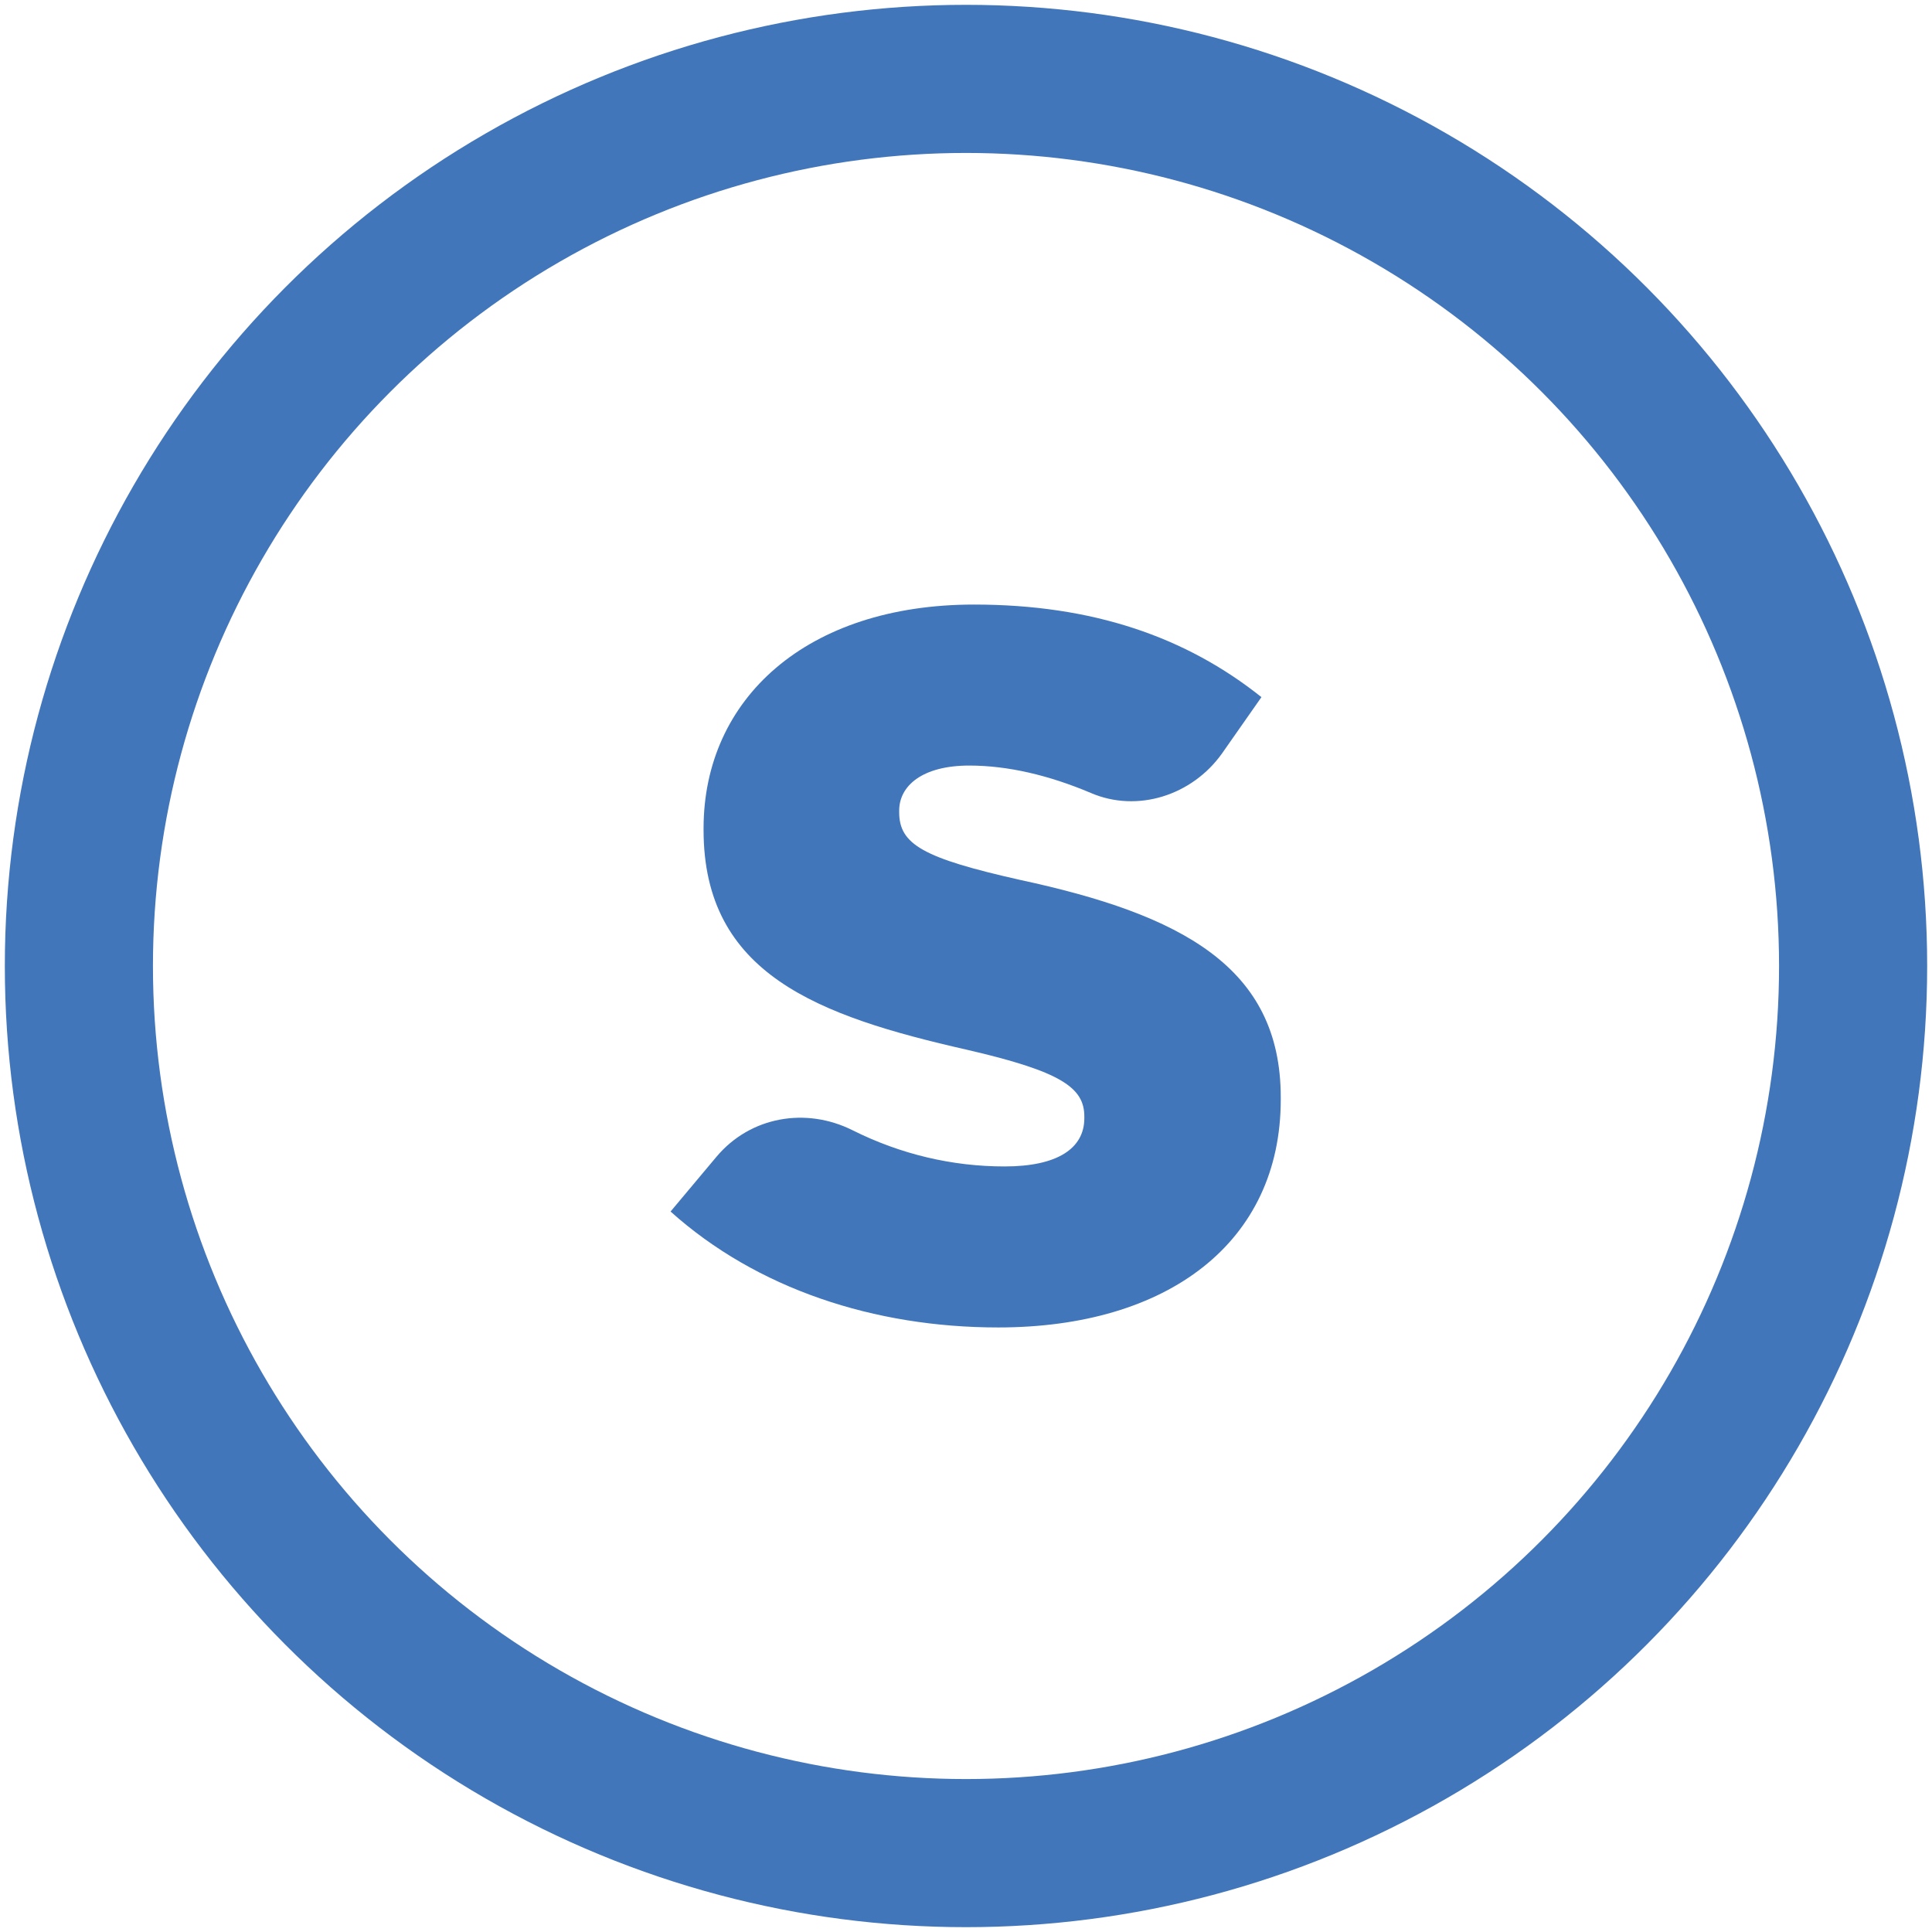 <?xml version="1.0" encoding="UTF-8"?>
<svg id="_레이어_1" data-name="레이어 1" xmlns="http://www.w3.org/2000/svg" viewBox="0 0 24 24">
  <defs>
    <style>
      .cls-1 {
        fill: #4276ba;
      }

      .cls-2 {
        fill: none;
        stroke: #4276ba;
        stroke-linecap: round;
        stroke-linejoin: round;
        stroke-width: 1.84px;
      }
    </style>
  </defs>
  <circle class="cls-2" cx="12" cy="12" r="11.02"/>
  <path class="cls-1" d="M8.33,15.05l.57-.68c.42-.5,1.11-.62,1.69-.33.6.3,1.24.45,1.89.45s.99-.22.99-.6v-.02c0-.36-.29-.56-1.46-.83-1.85-.42-3.27-.94-3.27-2.73v-.02c0-1.61,1.28-2.78,3.36-2.78,1.47,0,2.63.4,3.57,1.15l-.49.7c-.37.52-1.05.74-1.63.49-.52-.22-1.03-.34-1.51-.34-.58,0-.87.25-.87.56v.02c0,.4.3.57,1.5.84,2,.43,3.24,1.08,3.24,2.7v.03c0,1.77-1.4,2.83-3.51,2.83-1.54,0-3-.48-4.07-1.44Z"/>
</svg>